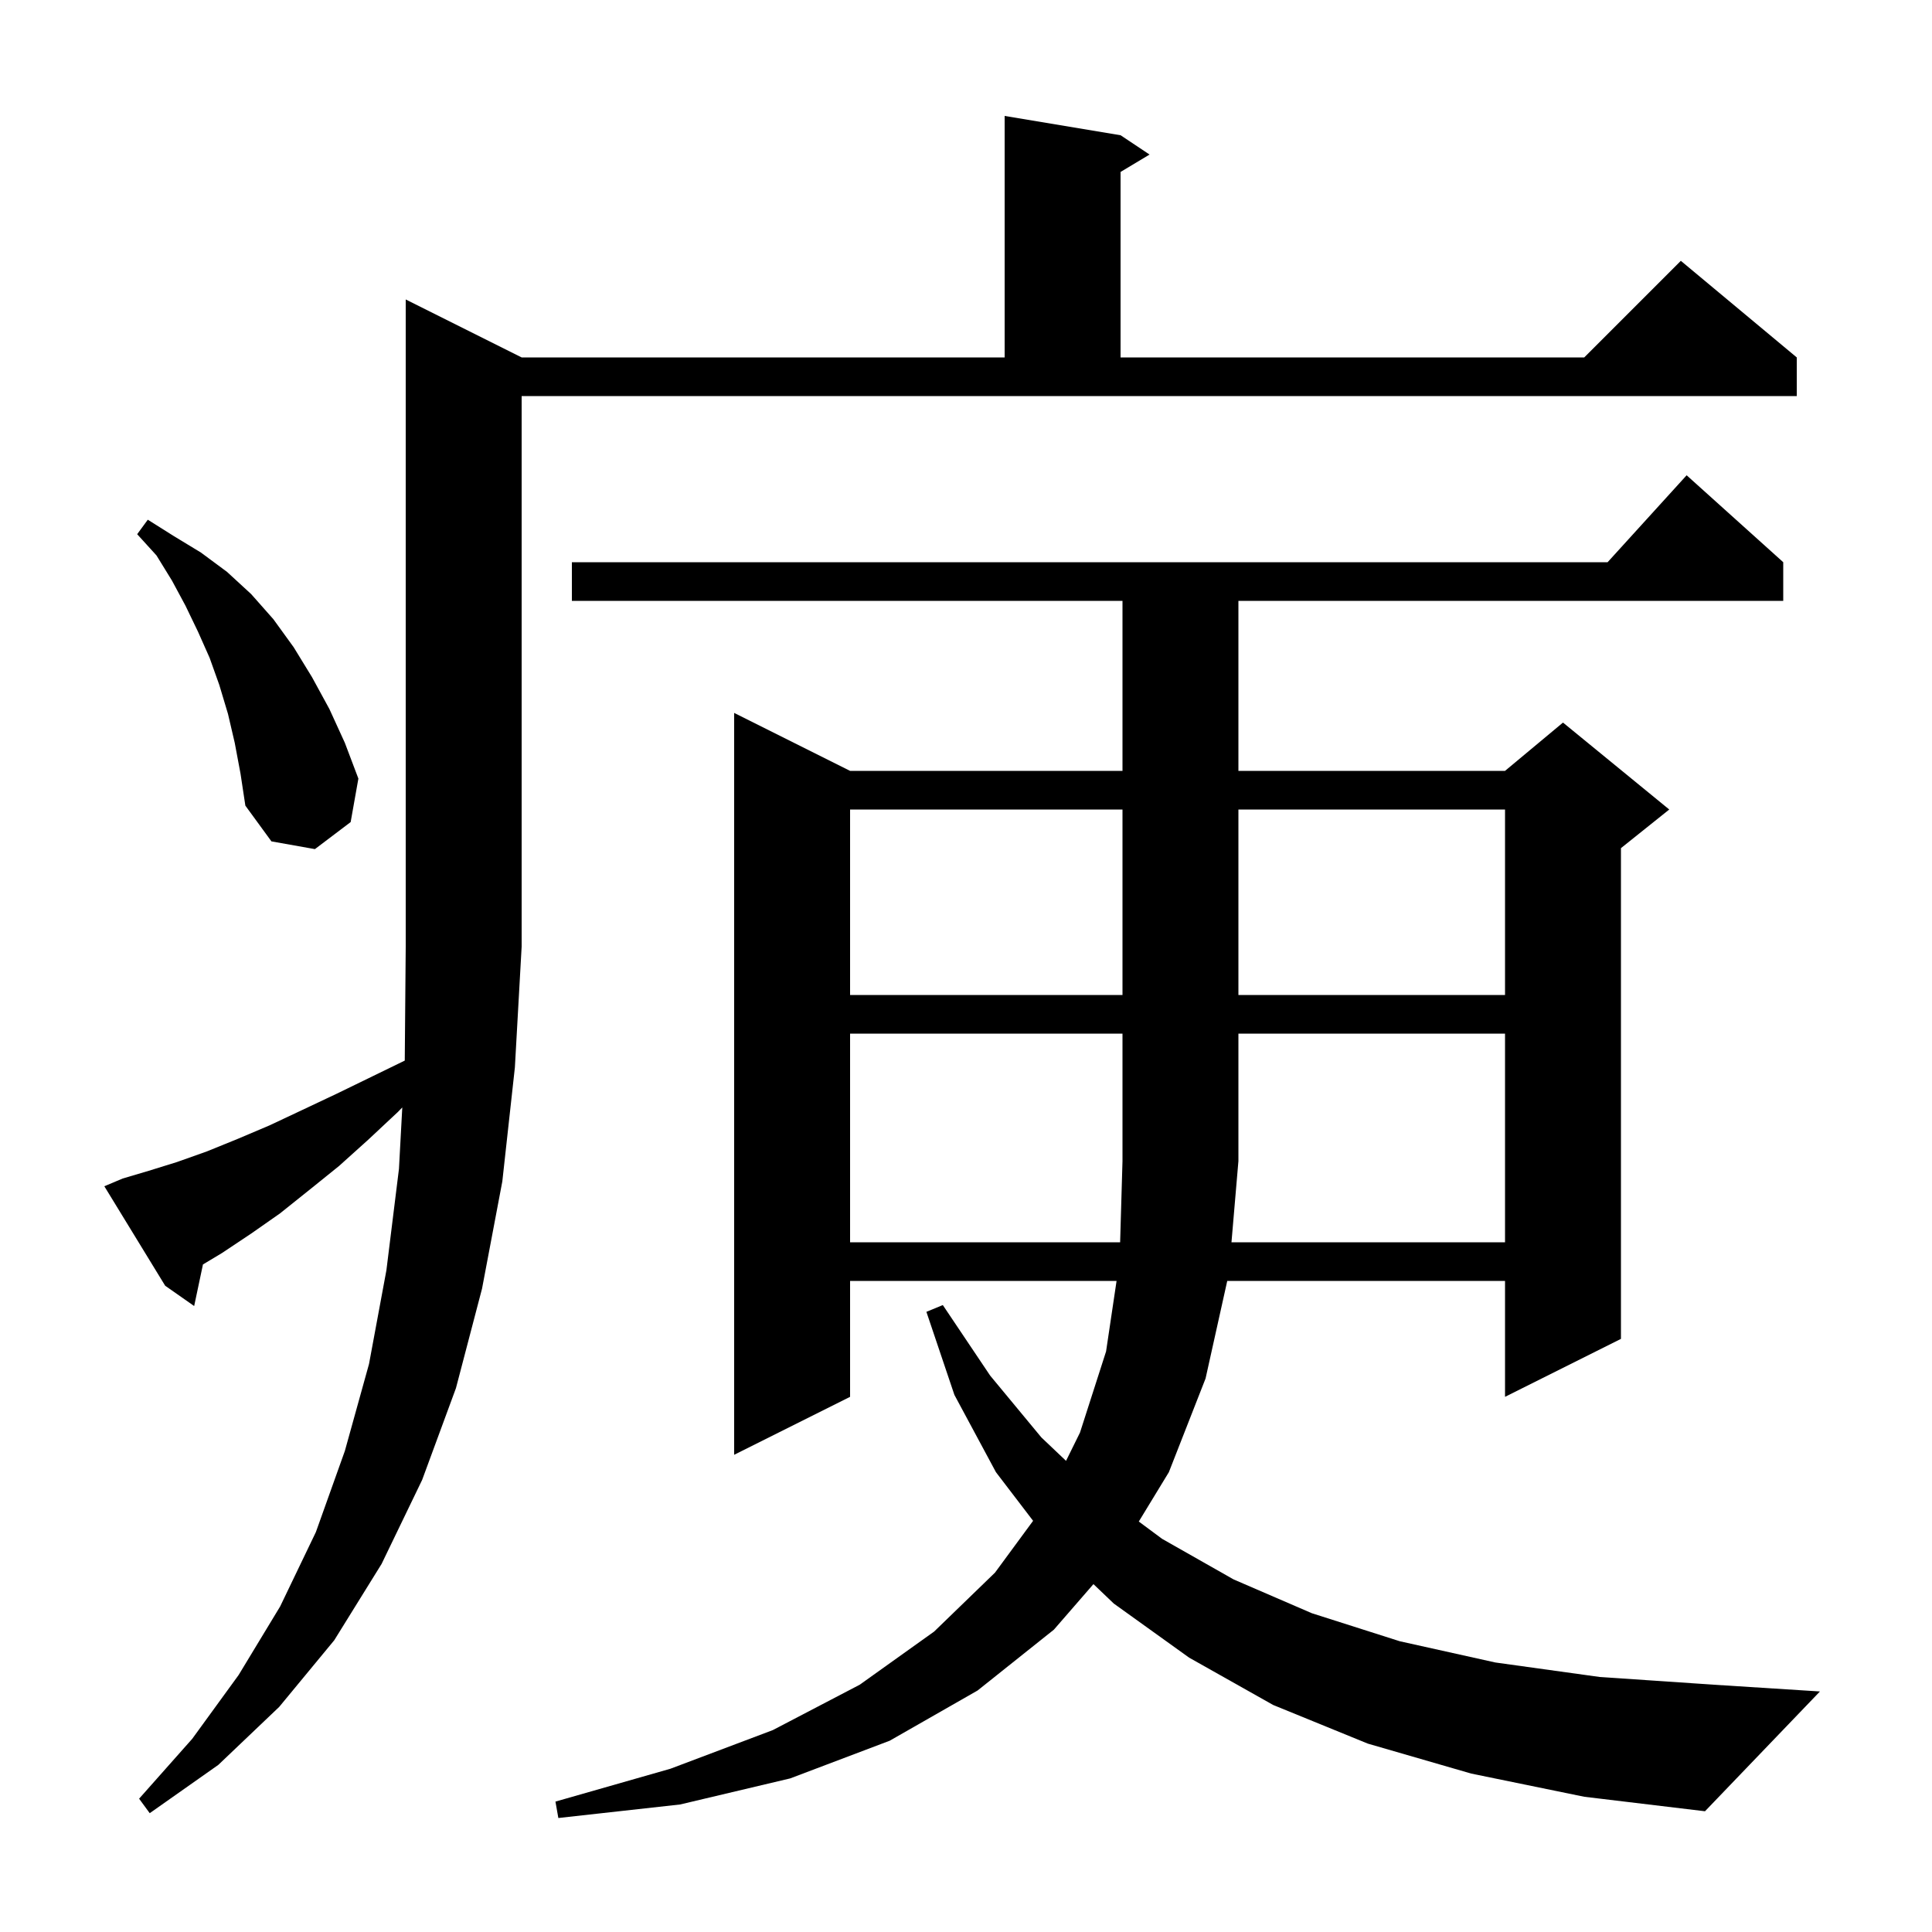 <svg xmlns="http://www.w3.org/2000/svg" xmlns:xlink="http://www.w3.org/1999/xlink" version="1.1" baseProfile="full" viewBox="0 0 200 200" width="200" height="200">
<g fill="black">
<path d="M 152.3 183.6 L 141.6 180.5 L 131.8 176.5 L 123.1 171.6 L 115.3 166.0 L 113.193 163.987 L 109.1 168.7 L 101.2 175.0 L 92.1 180.2 L 81.8 184.1 L 70.4 186.8 L 57.8 188.2 L 57.5 186.5 L 69.4 183.1 L 80.0 179.1 L 89.0 174.4 L 96.7 168.9 L 103.0 162.8 L 106.946 157.434 L 103.1 152.4 L 98.8 144.4 L 95.9 135.8 L 97.6 135.1 L 102.5 142.4 L 107.8 148.8 L 110.356 151.226 L 111.8 148.3 L 114.5 139.9 L 115.587 132.6 L 88.0 132.6 L 88.0 144.6 L 76.0 150.6 L 76.0 73.8 L 88.0 79.8 L 116.2 79.8 L 116.2 62.2 L 59.2 62.2 L 59.2 58.2 L 166.418 58.2 L 174.6 49.2 L 184.6 58.2 L 184.6 62.2 L 128.2 62.2 L 128.2 79.8 L 155.8 79.8 L 161.8 74.8 L 172.8 83.8 L 167.8 87.8 L 167.8 138.6 L 155.8 144.6 L 155.8 132.6 L 127.044 132.6 L 124.8 142.7 L 121.0 152.4 L 117.888 157.509 L 120.3 159.3 L 127.7 163.5 L 135.8 167.0 L 144.9 169.9 L 154.8 172.1 L 165.6 173.6 L 177.4 174.4 L 188.4 175.1 L 176.5 187.5 L 164.0 186.0 Z M 12.7 122.0 L 15.4 121.2 L 18.3 120.3 L 21.4 119.2 L 24.6 117.9 L 27.9 116.5 L 31.3 114.9 L 34.9 113.2 L 38.6 111.4 L 41.901 109.792 L 42.0 98.0 L 42.0 31.0 L 54.0 37.0 L 104.0 37.0 L 104.0 12.0 L 116.0 14.0 L 119.0 16.0 L 116.0 17.8 L 116.0 37.0 L 164.0 37.0 L 174.0 27.0 L 186.0 37.0 L 186.0 41.0 L 54.0 41.0 L 54.0 98.0 L 53.3 110.5 L 52.0 122.3 L 49.9 133.4 L 47.2 143.7 L 43.7 153.2 L 39.5 161.9 L 34.6 169.8 L 28.9 176.7 L 22.6 182.7 L 15.5 187.7 L 14.4 186.2 L 19.9 180.0 L 24.7 173.4 L 29.0 166.3 L 32.7 158.6 L 35.7 150.2 L 38.2 141.2 L 40.0 131.5 L 41.3 121.0 L 41.644 114.642 L 41.2 115.1 L 38.1 118.0 L 35.1 120.7 L 32.0 123.2 L 29.0 125.6 L 26.0 127.7 L 23.0 129.7 L 21.01 130.894 L 20.1 135.2 L 17.1 133.1 L 10.8 122.8 Z M 155.8 128.6 L 155.8 107.0 L 128.2 107.0 L 128.2 120.2 L 127.482 128.6 Z M 88.0 83.8 L 88.0 103.0 L 116.2 103.0 L 116.2 83.8 Z M 128.2 83.8 L 128.2 103.0 L 155.8 103.0 L 155.8 83.8 Z M 24.3 76.9 L 23.6 73.9 L 22.7 70.9 L 21.7 68.1 L 20.5 65.4 L 19.2 62.7 L 17.8 60.1 L 16.2 57.5 L 14.2 55.3 L 15.3 53.8 L 18.0 55.5 L 20.8 57.2 L 23.5 59.2 L 26.0 61.5 L 28.3 64.1 L 30.4 67.0 L 32.3 70.1 L 34.1 73.4 L 35.7 76.9 L 37.1 80.6 L 36.3 85.1 L 32.6 87.9 L 28.1 87.1 L 25.4 83.4 L 24.9 80.1 Z M 88.0 107.0 L 88.0 128.6 L 115.955 128.6 L 116.2 120.2 L 116.2 107.0 Z " />
</g>
</svg>
